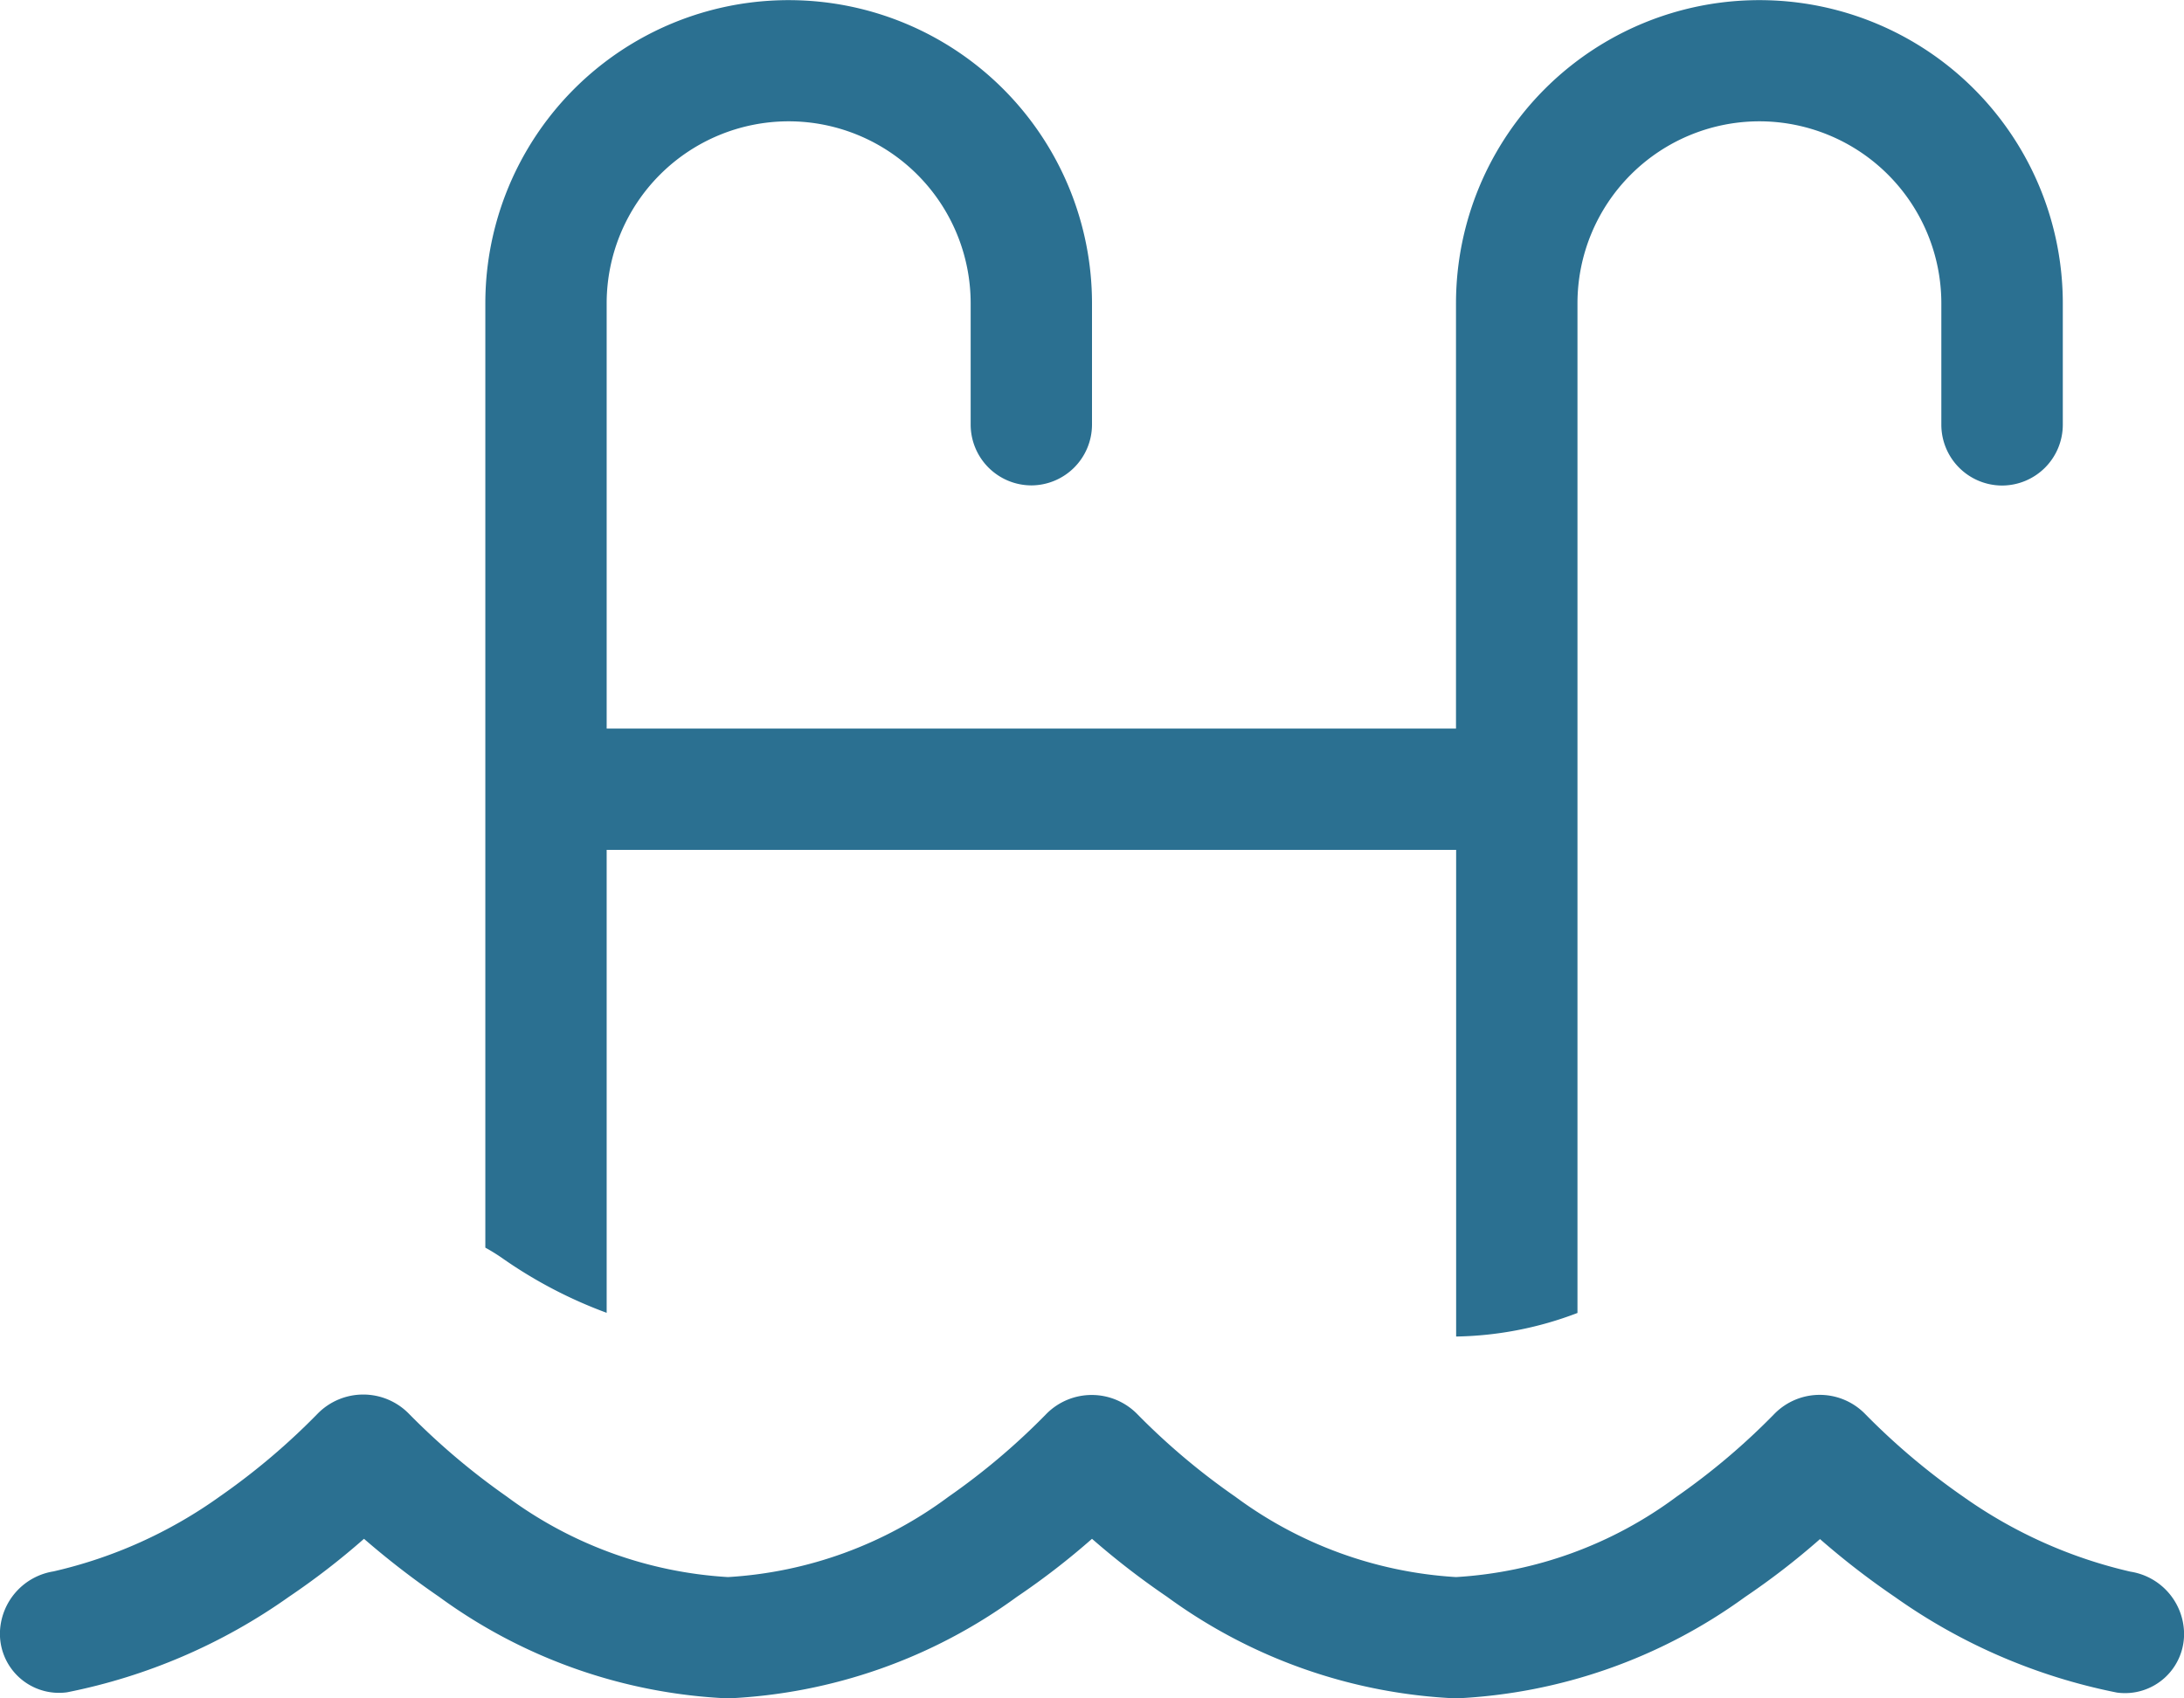 <?xml version="1.0" encoding="UTF-8"?> <svg xmlns="http://www.w3.org/2000/svg" width="15.75" height="12.25" viewBox="0 0 15.75 12.25"><path d="M3.5-9.187a2.187,2.187,0,0,1,2.188-2.187A2.187,2.187,0,0,1,7.875-9.187v.875a.439.439,0,0,1-.437.438A.439.439,0,0,1,7-8.312v-.875A1.313,1.313,0,0,0,5.688-10.5,1.313,1.313,0,0,0,4.375-9.187V-6.12H10.5V-9.187a2.187,2.187,0,0,1,2.188-2.187,2.187,2.187,0,0,1,2.188,2.188v.875a.439.439,0,0,1-.437.438A.439.439,0,0,1,14-8.312v-.875A1.313,1.313,0,0,0,12.688-10.5a1.313,1.313,0,0,0-1.312,1.313v7.282a2.557,2.557,0,0,1-.875.17V-5.245H4.375v3.339a3.292,3.292,0,0,1-.741-.386A1.378,1.378,0,0,0,3.5-2.376V-9.187ZM5.25,0A2.955,2.955,0,0,0,6.841-.58a4.9,4.9,0,0,0,.708-.6.46.46,0,0,1,.648,0,4.928,4.928,0,0,0,.711.6A2.969,2.969,0,0,0,10.5,0a2.955,2.955,0,0,0,1.591-.58,4.9,4.9,0,0,0,.708-.6.458.458,0,0,1,.648,0,4.928,4.928,0,0,0,.711.6,3.4,3.4,0,0,0,1.206.541.457.457,0,0,1,.386.429.426.426,0,0,1-.484.443,4.169,4.169,0,0,1-1.6-.689,5.673,5.673,0,0,1-.541-.418,5.345,5.345,0,0,1-.541.418A3.845,3.845,0,0,1,10.5.875,3.816,3.816,0,0,1,8.416.142a5.673,5.673,0,0,1-.541-.418,5.345,5.345,0,0,1-.541.418A3.824,3.824,0,0,1,5.25.875,3.816,3.816,0,0,1,3.166.142a6.045,6.045,0,0,1-.541-.418,5.345,5.345,0,0,1-.541.418,4.169,4.169,0,0,1-1.6.689A.426.426,0,0,1,0,.388.459.459,0,0,1,.386-.041a3.338,3.338,0,0,0,1.2-.541,4.9,4.9,0,0,0,.708-.6.461.461,0,0,1,.651,0,5.054,5.054,0,0,0,.708.6A2.967,2.967,0,0,0,5.25,0Z" transform="translate(0 11.375)" fill="#2b7091"></path></svg> 